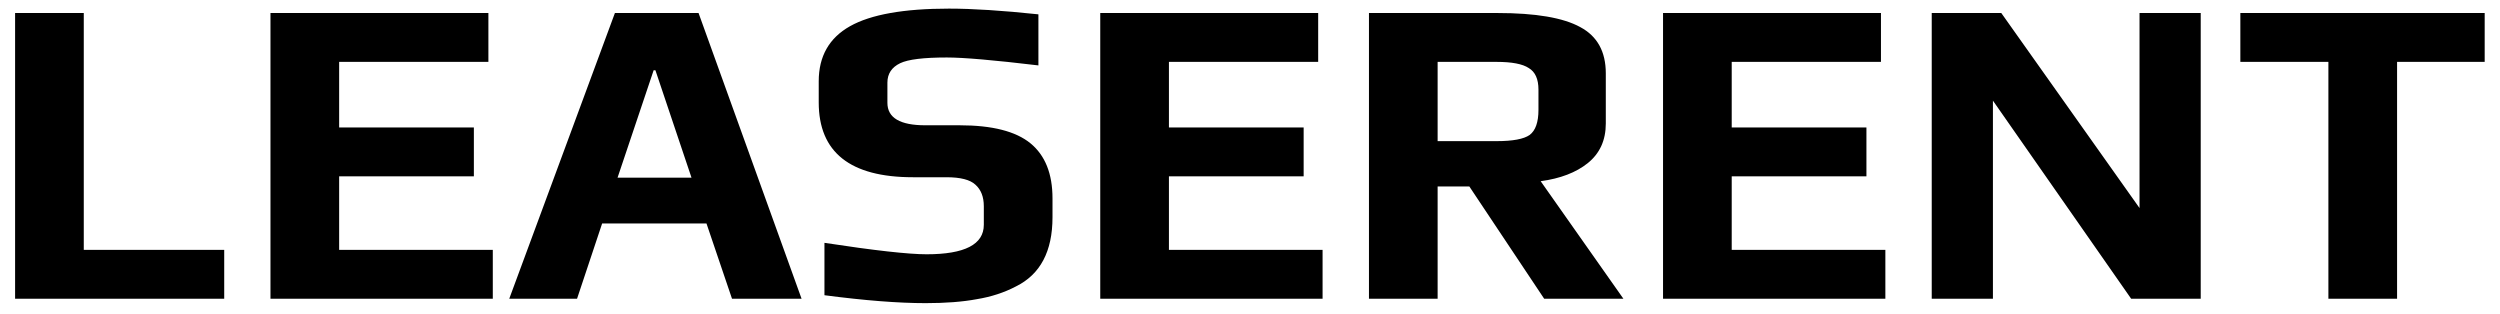 <svg width="159" height="20" viewBox="0 0 159 20" fill="none" xmlns="http://www.w3.org/2000/svg">
<path d="M0.96 0.828H5.328V15.892H14.26V19H0.96V0.828ZM17.202 0.828H31.062V3.936H21.57V8.108H30.138V11.216H21.57V15.892H31.342V19H17.202V0.828ZM39.108 0.828H44.428L50.98 19H46.556L44.932 14.212H38.296L36.7 19H32.388L39.108 0.828ZM43.98 11.3L41.684 4.468H41.572L39.276 11.3H43.98ZM58.875 19.28C57.139 19.28 54.992 19.112 52.435 18.776V15.444C55.608 15.929 57.774 16.172 58.931 16.172C61.358 16.172 62.571 15.547 62.571 14.296V13.12C62.571 12.523 62.394 12.065 62.039 11.748C61.703 11.431 61.087 11.272 60.191 11.272H58.063C54.069 11.272 52.071 9.685 52.071 6.512V5.168C52.071 3.581 52.734 2.415 54.059 1.668C55.385 0.921 57.484 0.548 60.359 0.548C61.852 0.548 63.747 0.669 66.043 0.912V4.16C63.224 3.824 61.283 3.656 60.219 3.656C58.745 3.656 57.755 3.777 57.251 4.02C56.71 4.281 56.439 4.692 56.439 5.252V6.54C56.439 7.492 57.242 7.968 58.847 7.968H61.031C63.103 7.968 64.606 8.351 65.539 9.116C66.472 9.881 66.939 11.048 66.939 12.616V13.82C66.939 15.985 66.165 17.451 64.615 18.216C63.868 18.608 63.038 18.879 62.123 19.028C61.227 19.196 60.145 19.28 58.875 19.28ZM69.976 0.828H83.836V3.936H74.344V8.108H82.912V11.216H74.344V15.892H84.116V19H69.976V0.828ZM87.066 0.828H95.242C97.668 0.828 99.423 1.127 100.505 1.724C101.588 2.303 102.129 3.283 102.129 4.664V7.856C102.129 8.92 101.747 9.76 100.981 10.376C100.235 10.973 99.236 11.356 97.986 11.524L103.249 19H98.21L93.45 11.86H91.433V19H87.066V0.828ZM95.186 8.976C96.212 8.976 96.912 8.845 97.285 8.584C97.659 8.304 97.846 7.772 97.846 6.988V5.7C97.846 5.028 97.64 4.571 97.23 4.328C96.838 4.067 96.156 3.936 95.186 3.936H91.433V8.976H95.186ZM105.769 0.828H119.629V3.936H110.137V8.108H118.705V11.216H110.137V15.892H119.909V19H105.769V0.828ZM122.858 0.828H127.282L136.074 13.232V0.828H139.966V19H135.542L126.75 6.4V19H122.858V0.828ZM148.086 3.936H142.486V0.828H158.026V3.936H152.454V19H148.086V3.936Z" fill="black"/>
</svg>
